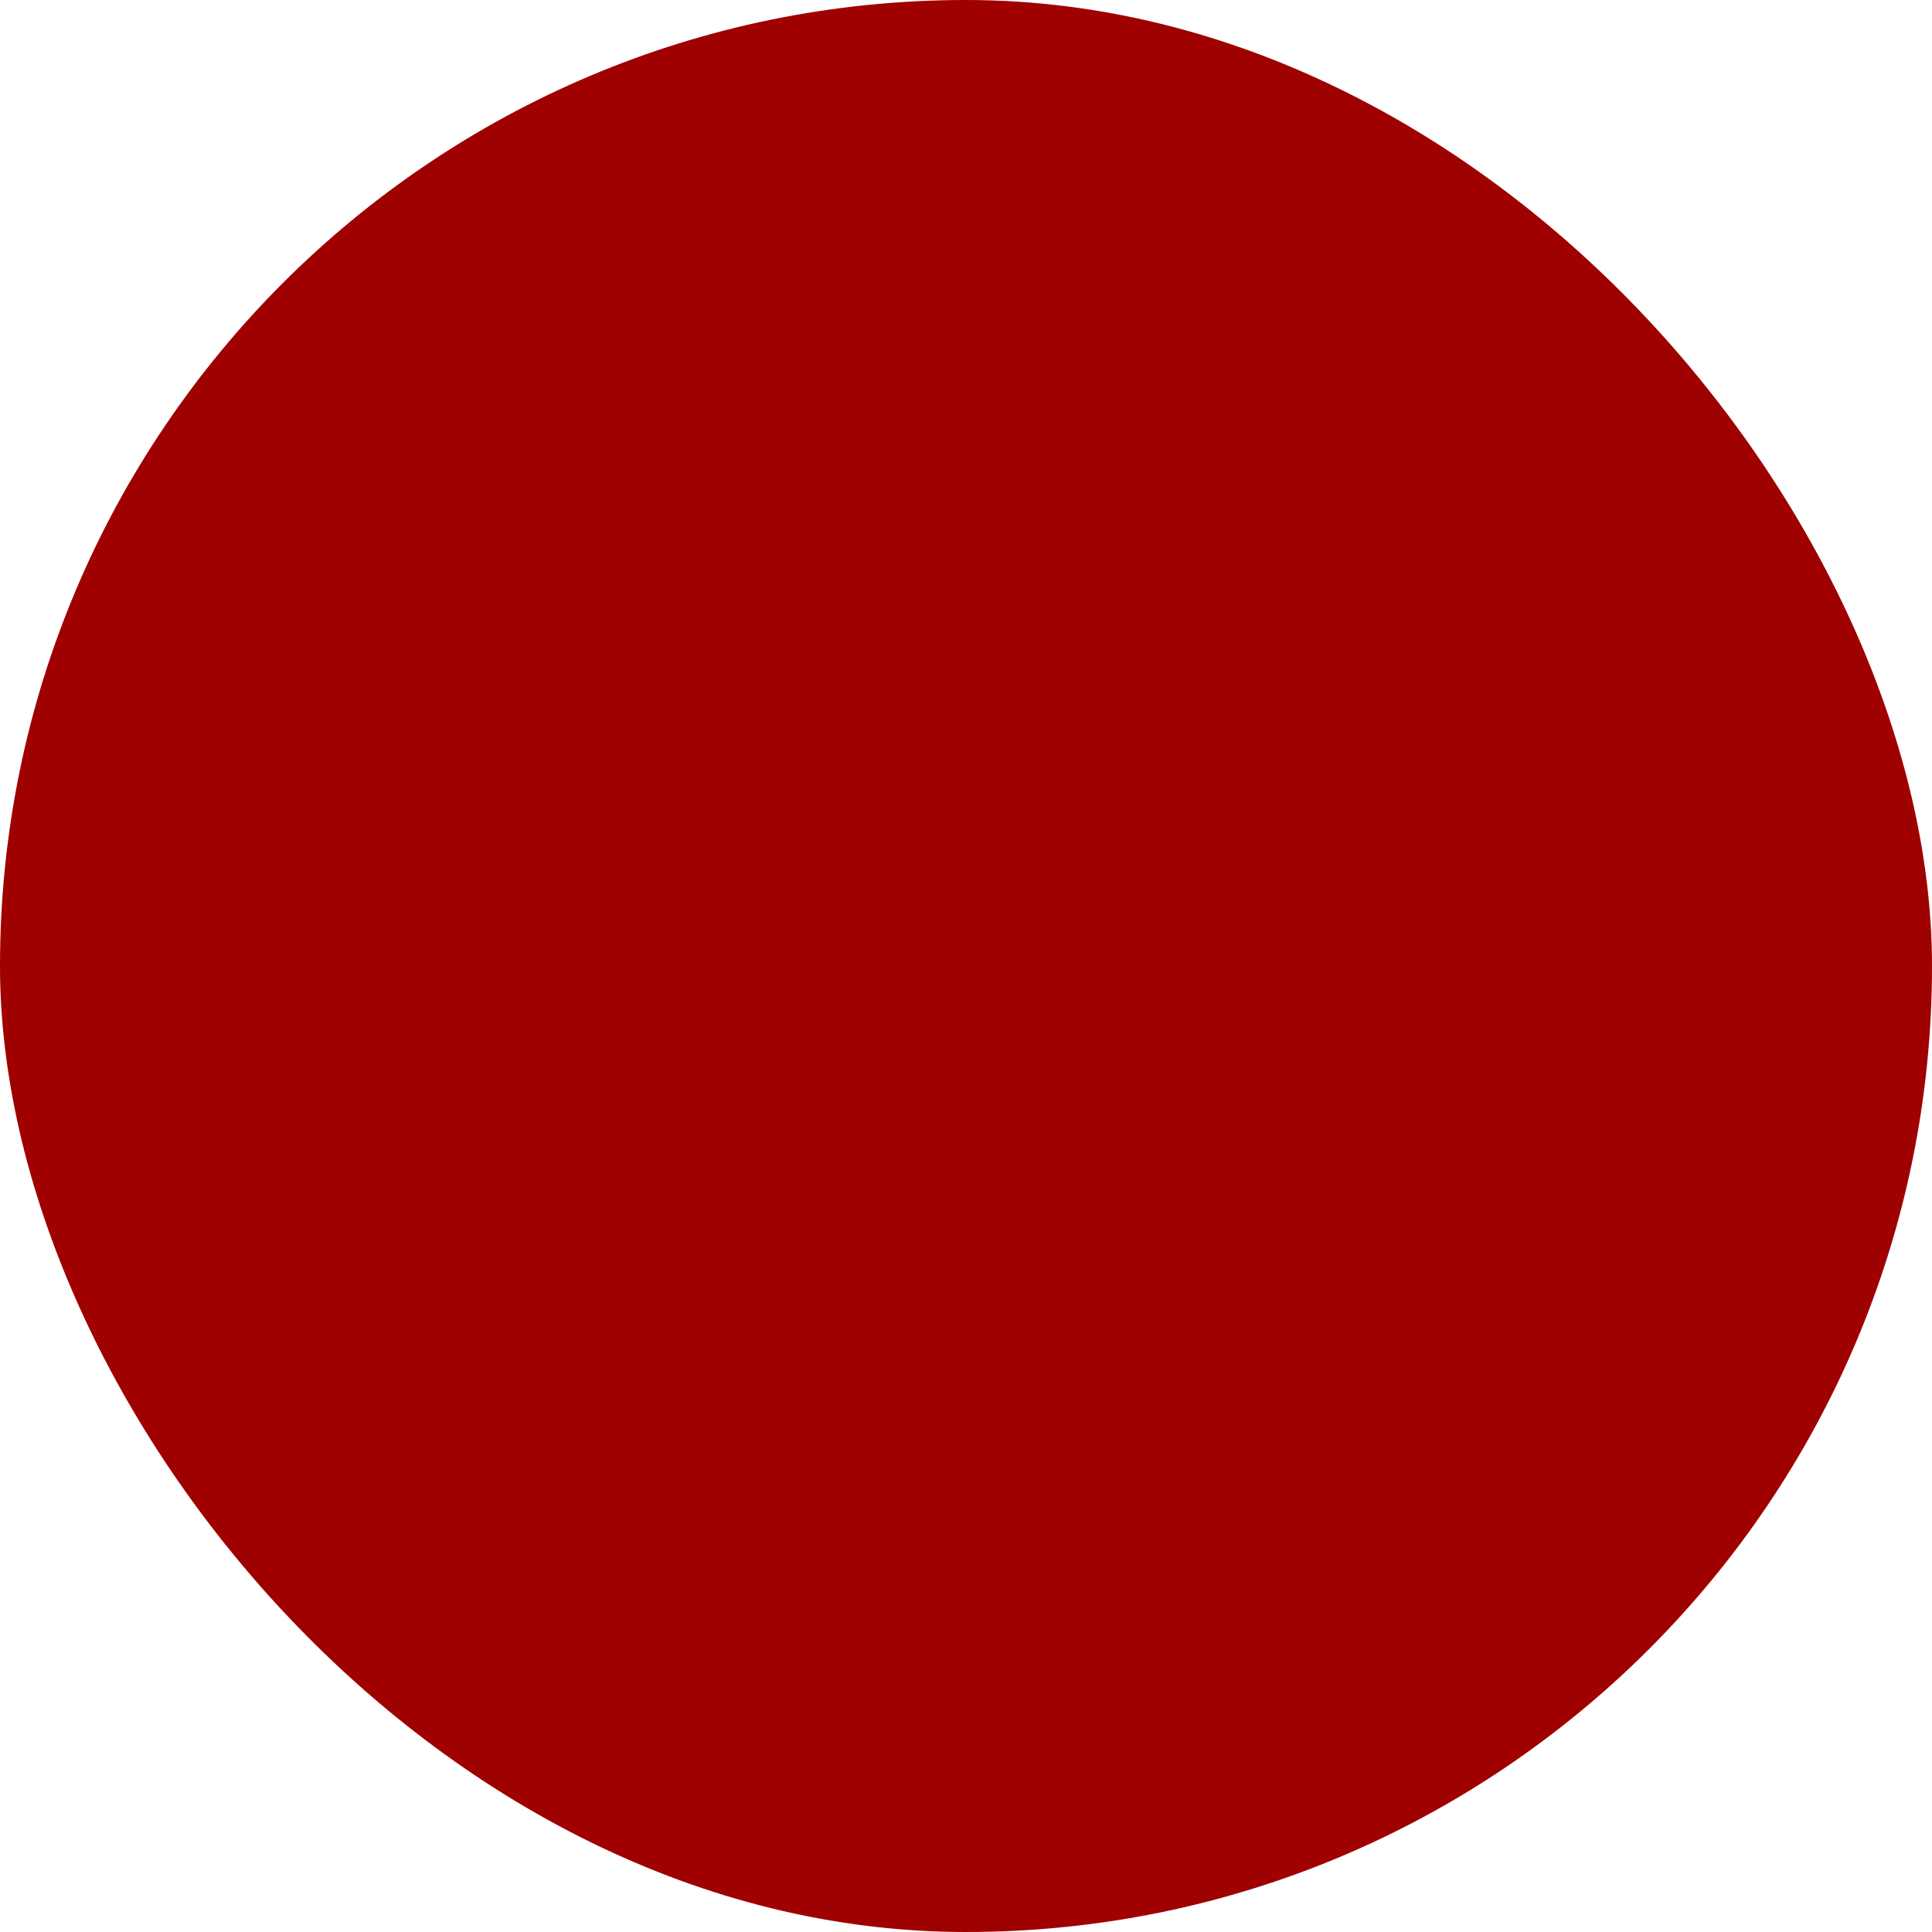 <svg xmlns="http://www.w3.org/2000/svg" width="286" height="286" fill="none"><g clip-path="url(#a)"><path fill="#9F0000" d="M0 0h286v286H0V0z"/></g><defs><clipPath id="a"><rect width="286" height="286" fill="#fff" rx="143"/></clipPath></defs></svg>